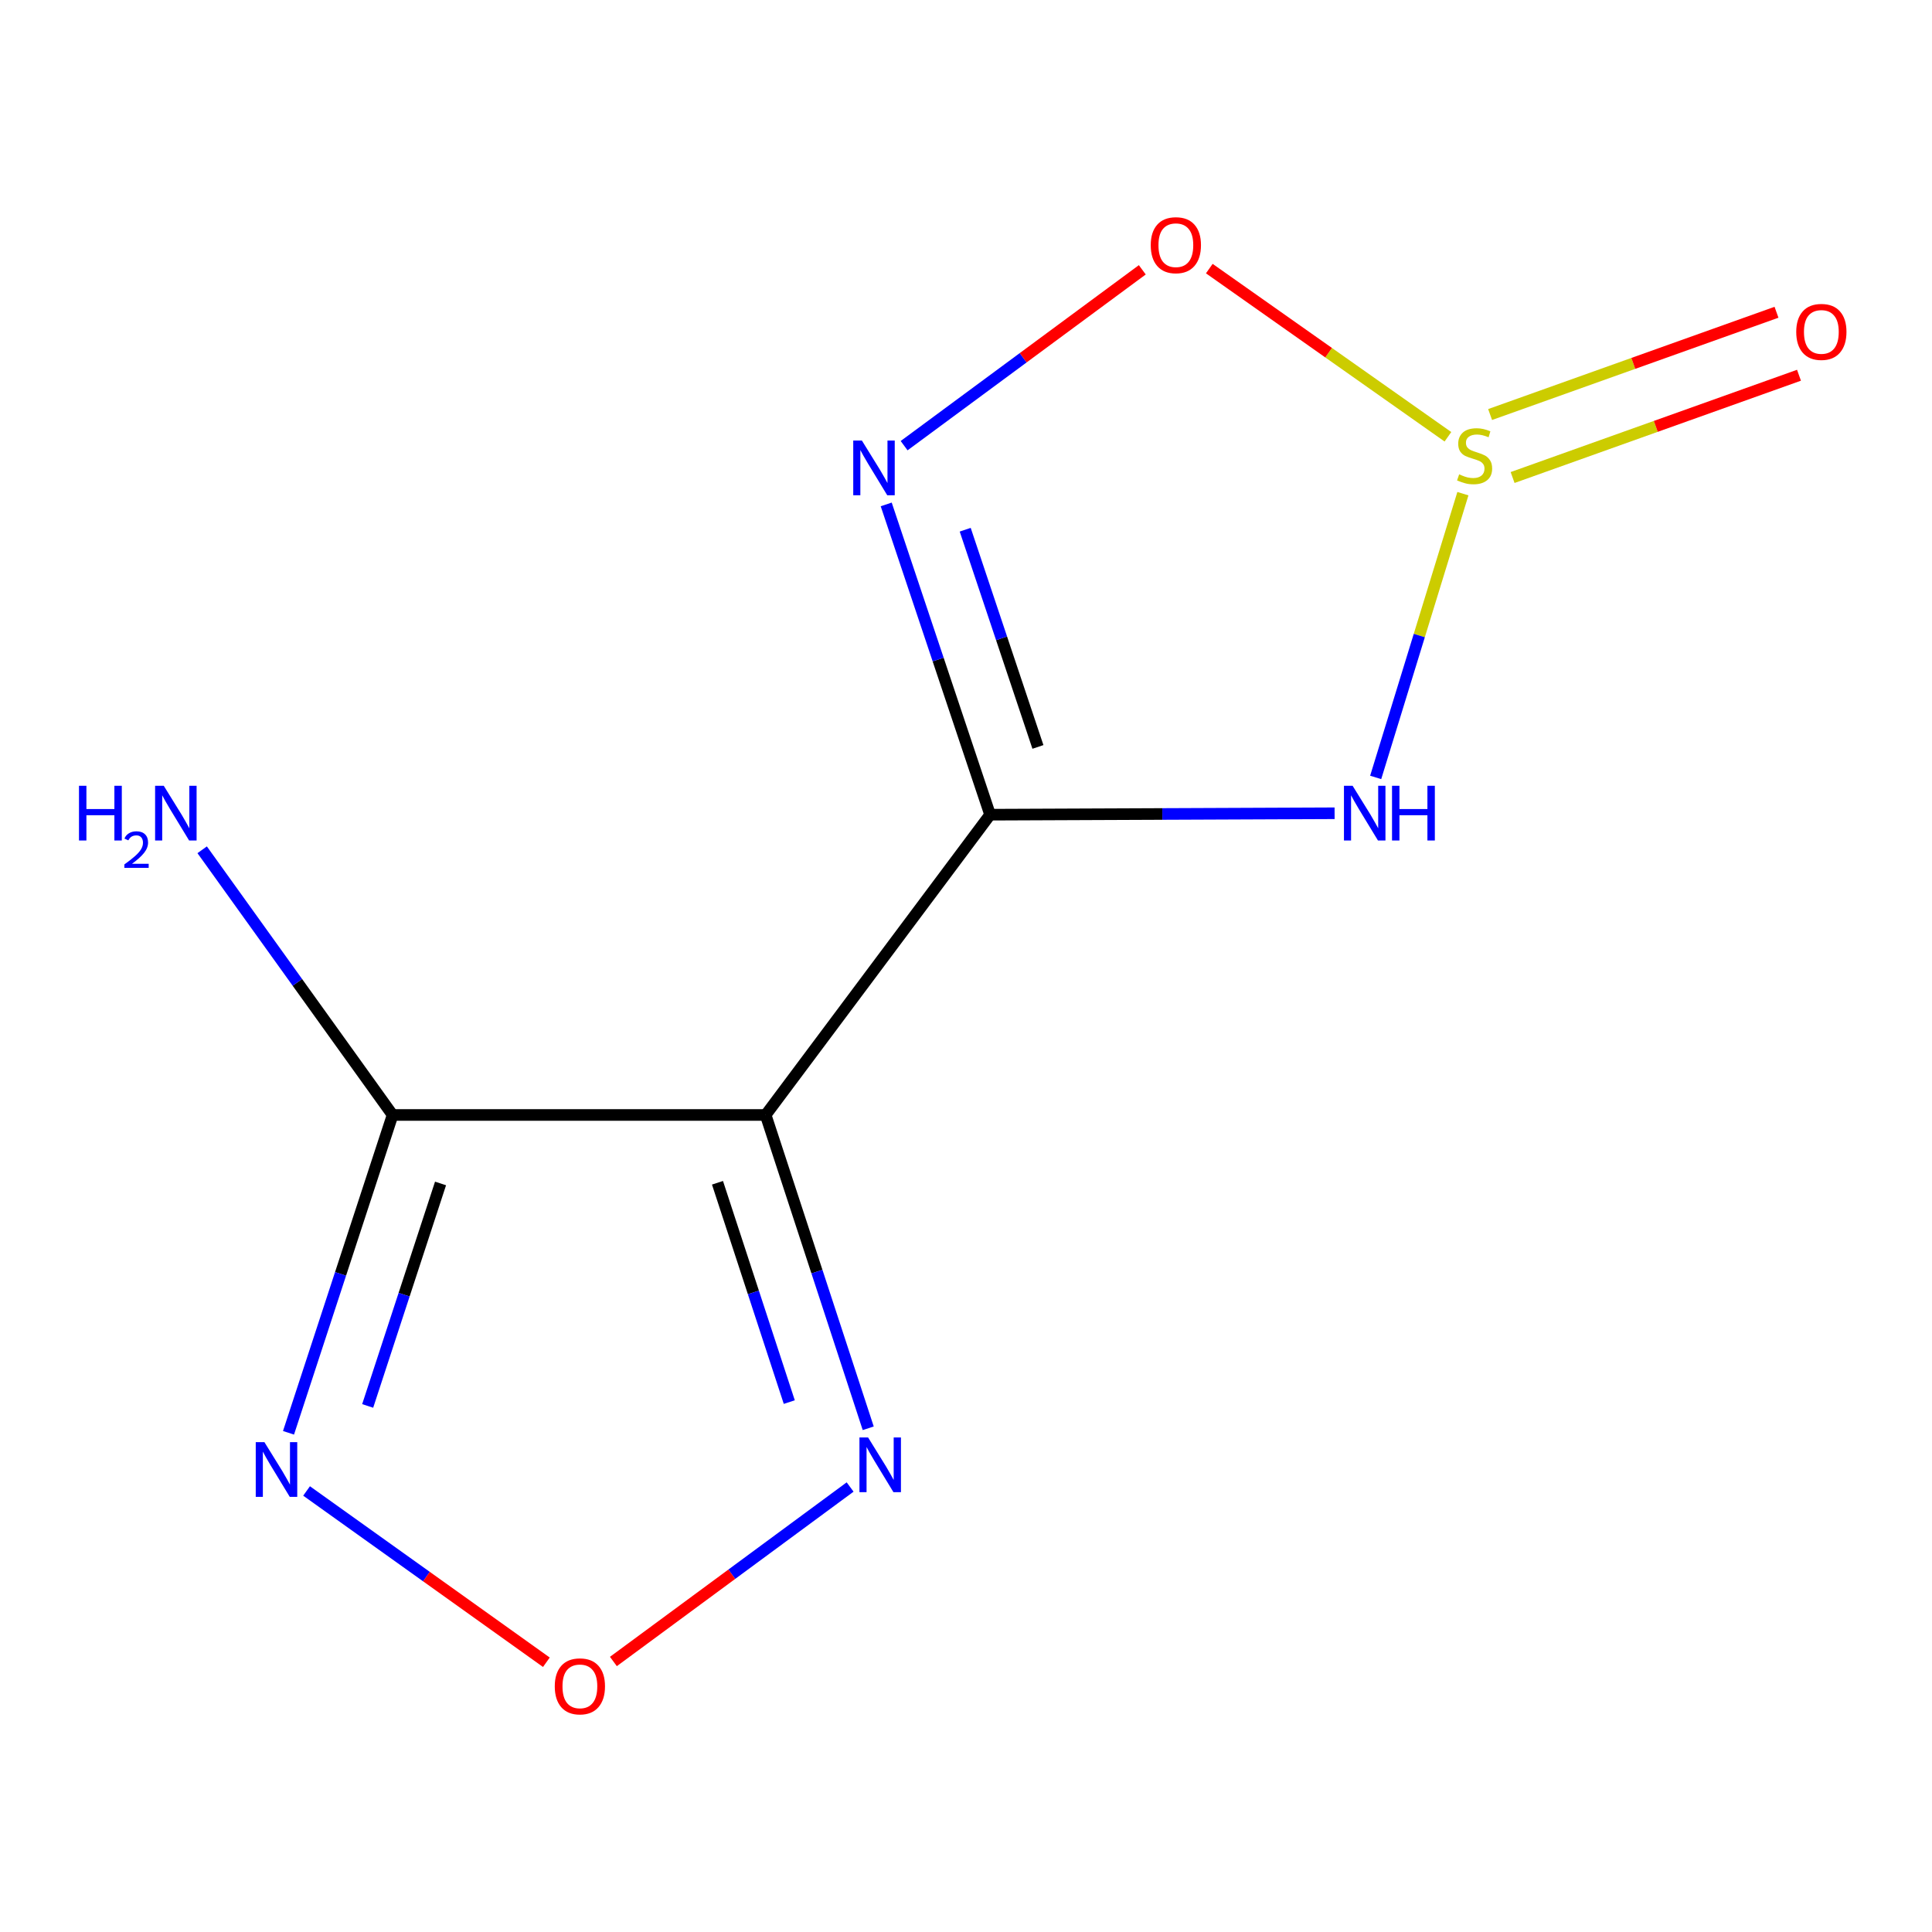 <?xml version='1.0' encoding='iso-8859-1'?>
<svg version='1.1' baseProfile='full'
              xmlns='http://www.w3.org/2000/svg'
                      xmlns:rdkit='http://www.rdkit.org/xml'
                      xmlns:xlink='http://www.w3.org/1999/xlink'
                  xml:space='preserve'
width='1000px' height='1000px' viewBox='0 0 1000 1000'>
<!-- END OF HEADER -->
<rect style='opacity:1.0;fill:#FFFFFF;stroke:none' width='1000' height='1000' x='0' y='0'> </rect>
<path class='bond-1' d='M 512.471,421.686 L 601.627,421.315' style='fill:none;fill-rule:evenodd;stroke:#000000;stroke-width:6px;stroke-linecap:butt;stroke-linejoin:miter;stroke-opacity:1' />
<path class='bond-1' d='M 601.627,421.315 L 690.783,420.944' style='fill:none;fill-rule:evenodd;stroke:#0000FF;stroke-width:6px;stroke-linecap:butt;stroke-linejoin:miter;stroke-opacity:1' />
<path class='bond-2' d='M 512.471,421.686 L 396.3,577.106' style='fill:none;fill-rule:evenodd;stroke:#000000;stroke-width:6px;stroke-linecap:butt;stroke-linejoin:miter;stroke-opacity:1' />
<path class='bond-3' d='M 512.471,421.686 L 485.586,341.385' style='fill:none;fill-rule:evenodd;stroke:#000000;stroke-width:6px;stroke-linecap:butt;stroke-linejoin:miter;stroke-opacity:1' />
<path class='bond-3' d='M 485.586,341.385 L 458.701,261.083' style='fill:none;fill-rule:evenodd;stroke:#0000FF;stroke-width:6px;stroke-linecap:butt;stroke-linejoin:miter;stroke-opacity:1' />
<path class='bond-3' d='M 537.229,386.607 L 518.41,330.395' style='fill:none;fill-rule:evenodd;stroke:#000000;stroke-width:6px;stroke-linecap:butt;stroke-linejoin:miter;stroke-opacity:1' />
<path class='bond-3' d='M 518.41,330.395 L 499.59,274.184' style='fill:none;fill-rule:evenodd;stroke:#0000FF;stroke-width:6px;stroke-linecap:butt;stroke-linejoin:miter;stroke-opacity:1' />
<path class='bond-0' d='M 757.192,255.527 L 734.622,328.96' style='fill:none;fill-rule:evenodd;stroke:#CCCC00;stroke-width:6px;stroke-linecap:butt;stroke-linejoin:miter;stroke-opacity:1' />
<path class='bond-0' d='M 734.622,328.96 L 712.052,402.394' style='fill:none;fill-rule:evenodd;stroke:#0000FF;stroke-width:6px;stroke-linecap:butt;stroke-linejoin:miter;stroke-opacity:1' />
<path class='bond-9' d='M 782.919,247.161 L 857.036,220.692' style='fill:none;fill-rule:evenodd;stroke:#CCCC00;stroke-width:6px;stroke-linecap:butt;stroke-linejoin:miter;stroke-opacity:1' />
<path class='bond-9' d='M 857.036,220.692 L 931.154,194.223' style='fill:none;fill-rule:evenodd;stroke:#FF0000;stroke-width:6px;stroke-linecap:butt;stroke-linejoin:miter;stroke-opacity:1' />
<path class='bond-9' d='M 771.277,214.563 L 845.395,188.094' style='fill:none;fill-rule:evenodd;stroke:#CCCC00;stroke-width:6px;stroke-linecap:butt;stroke-linejoin:miter;stroke-opacity:1' />
<path class='bond-9' d='M 845.395,188.094 L 919.512,161.625' style='fill:none;fill-rule:evenodd;stroke:#FF0000;stroke-width:6px;stroke-linecap:butt;stroke-linejoin:miter;stroke-opacity:1' />
<path class='bond-11' d='M 749.444,226.074 L 687.687,182.55' style='fill:none;fill-rule:evenodd;stroke:#CCCC00;stroke-width:6px;stroke-linecap:butt;stroke-linejoin:miter;stroke-opacity:1' />
<path class='bond-11' d='M 687.687,182.55 L 625.929,139.025' style='fill:none;fill-rule:evenodd;stroke:#FF0000;stroke-width:6px;stroke-linecap:butt;stroke-linejoin:miter;stroke-opacity:1' />
<path class='bond-5' d='M 396.3,577.106 L 203.209,577.106' style='fill:none;fill-rule:evenodd;stroke:#000000;stroke-width:6px;stroke-linecap:butt;stroke-linejoin:miter;stroke-opacity:1' />
<path class='bond-7' d='M 396.3,577.106 L 422.846,658.19' style='fill:none;fill-rule:evenodd;stroke:#000000;stroke-width:6px;stroke-linecap:butt;stroke-linejoin:miter;stroke-opacity:1' />
<path class='bond-7' d='M 422.846,658.19 L 449.392,739.274' style='fill:none;fill-rule:evenodd;stroke:#0000FF;stroke-width:6px;stroke-linecap:butt;stroke-linejoin:miter;stroke-opacity:1' />
<path class='bond-7' d='M 371.368,612.201 L 389.95,668.96' style='fill:none;fill-rule:evenodd;stroke:#000000;stroke-width:6px;stroke-linecap:butt;stroke-linejoin:miter;stroke-opacity:1' />
<path class='bond-7' d='M 389.95,668.96 L 408.532,725.719' style='fill:none;fill-rule:evenodd;stroke:#0000FF;stroke-width:6px;stroke-linecap:butt;stroke-linejoin:miter;stroke-opacity:1' />
<path class='bond-4' d='M 467.972,230.676 L 529.612,185.165' style='fill:none;fill-rule:evenodd;stroke:#0000FF;stroke-width:6px;stroke-linecap:butt;stroke-linejoin:miter;stroke-opacity:1' />
<path class='bond-4' d='M 529.612,185.165 L 591.252,139.654' style='fill:none;fill-rule:evenodd;stroke:#FF0000;stroke-width:6px;stroke-linecap:butt;stroke-linejoin:miter;stroke-opacity:1' />
<path class='bond-6' d='M 203.209,577.106 L 176.271,659.36' style='fill:none;fill-rule:evenodd;stroke:#000000;stroke-width:6px;stroke-linecap:butt;stroke-linejoin:miter;stroke-opacity:1' />
<path class='bond-6' d='M 176.271,659.36 L 149.332,741.615' style='fill:none;fill-rule:evenodd;stroke:#0000FF;stroke-width:6px;stroke-linecap:butt;stroke-linejoin:miter;stroke-opacity:1' />
<path class='bond-6' d='M 228.023,612.555 L 209.166,670.133' style='fill:none;fill-rule:evenodd;stroke:#000000;stroke-width:6px;stroke-linecap:butt;stroke-linejoin:miter;stroke-opacity:1' />
<path class='bond-6' d='M 209.166,670.133 L 190.309,727.711' style='fill:none;fill-rule:evenodd;stroke:#0000FF;stroke-width:6px;stroke-linecap:butt;stroke-linejoin:miter;stroke-opacity:1' />
<path class='bond-10' d='M 203.209,577.106 L 153.925,508.477' style='fill:none;fill-rule:evenodd;stroke:#000000;stroke-width:6px;stroke-linecap:butt;stroke-linejoin:miter;stroke-opacity:1' />
<path class='bond-10' d='M 153.925,508.477 L 104.641,439.847' style='fill:none;fill-rule:evenodd;stroke:#0000FF;stroke-width:6px;stroke-linecap:butt;stroke-linejoin:miter;stroke-opacity:1' />
<path class='bond-12' d='M 158.679,771.719 L 220.741,816.051' style='fill:none;fill-rule:evenodd;stroke:#0000FF;stroke-width:6px;stroke-linecap:butt;stroke-linejoin:miter;stroke-opacity:1' />
<path class='bond-12' d='M 220.741,816.051 L 282.802,860.382' style='fill:none;fill-rule:evenodd;stroke:#FF0000;stroke-width:6px;stroke-linecap:butt;stroke-linejoin:miter;stroke-opacity:1' />
<path class='bond-8' d='M 440.02,769.673 L 378.756,814.83' style='fill:none;fill-rule:evenodd;stroke:#0000FF;stroke-width:6px;stroke-linecap:butt;stroke-linejoin:miter;stroke-opacity:1' />
<path class='bond-8' d='M 378.756,814.83 L 317.493,859.988' style='fill:none;fill-rule:evenodd;stroke:#FF0000;stroke-width:6px;stroke-linecap:butt;stroke-linejoin:miter;stroke-opacity:1' />
<path  class='atom-1' d='M 755.253 245.526
Q 755.573 245.646, 756.893 246.206
Q 758.213 246.766, 759.653 247.126
Q 761.133 247.446, 762.573 247.446
Q 765.253 247.446, 766.813 246.166
Q 768.373 244.846, 768.373 242.566
Q 768.373 241.006, 767.573 240.046
Q 766.813 239.086, 765.613 238.566
Q 764.413 238.046, 762.413 237.446
Q 759.893 236.686, 758.373 235.966
Q 756.893 235.246, 755.813 233.726
Q 754.773 232.206, 754.773 229.646
Q 754.773 226.086, 757.173 223.886
Q 759.613 221.686, 764.413 221.686
Q 767.693 221.686, 771.413 223.246
L 770.493 226.326
Q 767.093 224.926, 764.533 224.926
Q 761.773 224.926, 760.253 226.086
Q 758.733 227.206, 758.773 229.166
Q 758.773 230.686, 759.533 231.606
Q 760.333 232.526, 761.453 233.046
Q 762.613 233.566, 764.533 234.166
Q 767.093 234.966, 768.613 235.766
Q 770.133 236.566, 771.213 238.206
Q 772.333 239.806, 772.333 242.566
Q 772.333 246.486, 769.693 248.606
Q 767.093 250.686, 762.733 250.686
Q 760.213 250.686, 758.293 250.126
Q 756.413 249.606, 754.173 248.686
L 755.253 245.526
' fill='#CCCC00'/>
<path  class='atom-2' d='M 700.11 406.719
L 709.39 421.719
Q 710.31 423.199, 711.79 425.879
Q 713.27 428.559, 713.35 428.719
L 713.35 406.719
L 717.11 406.719
L 717.11 435.039
L 713.23 435.039
L 703.27 418.639
Q 702.11 416.719, 700.87 414.519
Q 699.67 412.319, 699.31 411.639
L 699.31 435.039
L 695.63 435.039
L 695.63 406.719
L 700.11 406.719
' fill='#0000FF'/>
<path  class='atom-2' d='M 720.51 406.719
L 724.35 406.719
L 724.35 418.759
L 738.83 418.759
L 738.83 406.719
L 742.67 406.719
L 742.67 435.039
L 738.83 435.039
L 738.83 421.959
L 724.35 421.959
L 724.35 435.039
L 720.51 435.039
L 720.51 406.719
' fill='#0000FF'/>
<path  class='atom-4' d='M 446.116 228.031
L 455.396 243.031
Q 456.316 244.511, 457.796 247.191
Q 459.276 249.871, 459.356 250.031
L 459.356 228.031
L 463.116 228.031
L 463.116 256.351
L 459.236 256.351
L 449.276 239.951
Q 448.116 238.031, 446.876 235.831
Q 445.676 233.631, 445.316 232.951
L 445.316 256.351
L 441.636 256.351
L 441.636 228.031
L 446.116 228.031
' fill='#0000FF'/>
<path  class='atom-5' d='M 595.622 126.908
Q 595.622 120.108, 598.982 116.308
Q 602.342 112.508, 608.622 112.508
Q 614.902 112.508, 618.262 116.308
Q 621.622 120.108, 621.622 126.908
Q 621.622 133.788, 618.222 137.708
Q 614.822 141.588, 608.622 141.588
Q 602.382 141.588, 598.982 137.708
Q 595.622 133.828, 595.622 126.908
M 608.622 138.388
Q 612.942 138.388, 615.262 135.508
Q 617.622 132.588, 617.622 126.908
Q 617.622 121.348, 615.262 118.548
Q 612.942 115.708, 608.622 115.708
Q 604.302 115.708, 601.942 118.508
Q 599.622 121.308, 599.622 126.908
Q 599.622 132.628, 601.942 135.508
Q 604.302 138.388, 608.622 138.388
' fill='#FF0000'/>
<path  class='atom-7' d='M 136.854 746.442
L 146.134 761.442
Q 147.054 762.922, 148.534 765.602
Q 150.014 768.282, 150.094 768.442
L 150.094 746.442
L 153.854 746.442
L 153.854 774.762
L 149.974 774.762
L 140.014 758.362
Q 138.854 756.442, 137.614 754.242
Q 136.414 752.042, 136.054 751.362
L 136.054 774.762
L 132.374 774.762
L 132.374 746.442
L 136.854 746.442
' fill='#0000FF'/>
<path  class='atom-8' d='M 449.328 744.038
L 458.608 759.038
Q 459.528 760.518, 461.008 763.198
Q 462.488 765.878, 462.568 766.038
L 462.568 744.038
L 466.328 744.038
L 466.328 772.358
L 462.448 772.358
L 452.488 755.958
Q 451.328 754.038, 450.088 751.838
Q 448.888 749.638, 448.528 748.958
L 448.528 772.358
L 444.848 772.358
L 444.848 744.038
L 449.328 744.038
' fill='#0000FF'/>
<path  class='atom-9' d='M 287.149 872.852
Q 287.149 866.052, 290.509 862.252
Q 293.869 858.452, 300.149 858.452
Q 306.429 858.452, 309.789 862.252
Q 313.149 866.052, 313.149 872.852
Q 313.149 879.732, 309.749 883.652
Q 306.349 887.532, 300.149 887.532
Q 293.909 887.532, 290.509 883.652
Q 287.149 879.772, 287.149 872.852
M 300.149 884.332
Q 304.469 884.332, 306.789 881.452
Q 309.149 878.532, 309.149 872.852
Q 309.149 867.292, 306.789 864.492
Q 304.469 861.652, 300.149 861.652
Q 295.829 861.652, 293.469 864.452
Q 291.149 867.252, 291.149 872.852
Q 291.149 878.572, 293.469 881.452
Q 295.829 884.332, 300.149 884.332
' fill='#FF0000'/>
<path  class='atom-10' d='M 929.73 171.792
Q 929.73 164.992, 933.09 161.192
Q 936.45 157.392, 942.73 157.392
Q 949.01 157.392, 952.37 161.192
Q 955.73 164.992, 955.73 171.792
Q 955.73 178.672, 952.33 182.592
Q 948.93 186.472, 942.73 186.472
Q 936.49 186.472, 933.09 182.592
Q 929.73 178.712, 929.73 171.792
M 942.73 183.272
Q 947.05 183.272, 949.37 180.392
Q 951.73 177.472, 951.73 171.792
Q 951.73 166.232, 949.37 163.432
Q 947.05 160.592, 942.73 160.592
Q 938.41 160.592, 936.05 163.392
Q 933.73 166.192, 933.73 171.792
Q 933.73 177.512, 936.05 180.392
Q 938.41 183.272, 942.73 183.272
' fill='#FF0000'/>
<path  class='atom-11' d='M 40.886 406.719
L 44.726 406.719
L 44.726 418.759
L 59.206 418.759
L 59.206 406.719
L 63.046 406.719
L 63.046 435.039
L 59.206 435.039
L 59.206 421.959
L 44.726 421.959
L 44.726 435.039
L 40.886 435.039
L 40.886 406.719
' fill='#0000FF'/>
<path  class='atom-11' d='M 64.419 434.045
Q 65.106 432.276, 66.742 431.3
Q 68.379 430.296, 70.65 430.296
Q 73.474 430.296, 75.058 431.828
Q 76.642 433.359, 76.642 436.078
Q 76.642 438.85, 74.583 441.437
Q 72.55 444.024, 68.326 447.087
L 76.959 447.087
L 76.959 449.199
L 64.366 449.199
L 64.366 447.43
Q 67.851 444.948, 69.91 443.1
Q 71.996 441.252, 72.999 439.589
Q 74.002 437.926, 74.002 436.21
Q 74.002 434.415, 73.105 433.412
Q 72.207 432.408, 70.65 432.408
Q 69.145 432.408, 68.141 433.016
Q 67.138 433.623, 66.425 434.969
L 64.419 434.045
' fill='#0000FF'/>
<path  class='atom-11' d='M 84.759 406.719
L 94.039 421.719
Q 94.959 423.199, 96.439 425.879
Q 97.919 428.559, 97.999 428.719
L 97.999 406.719
L 101.759 406.719
L 101.759 435.039
L 97.879 435.039
L 87.919 418.639
Q 86.759 416.719, 85.519 414.519
Q 84.319 412.319, 83.959 411.639
L 83.959 435.039
L 80.279 435.039
L 80.279 406.719
L 84.759 406.719
' fill='#0000FF'/>
</svg>
